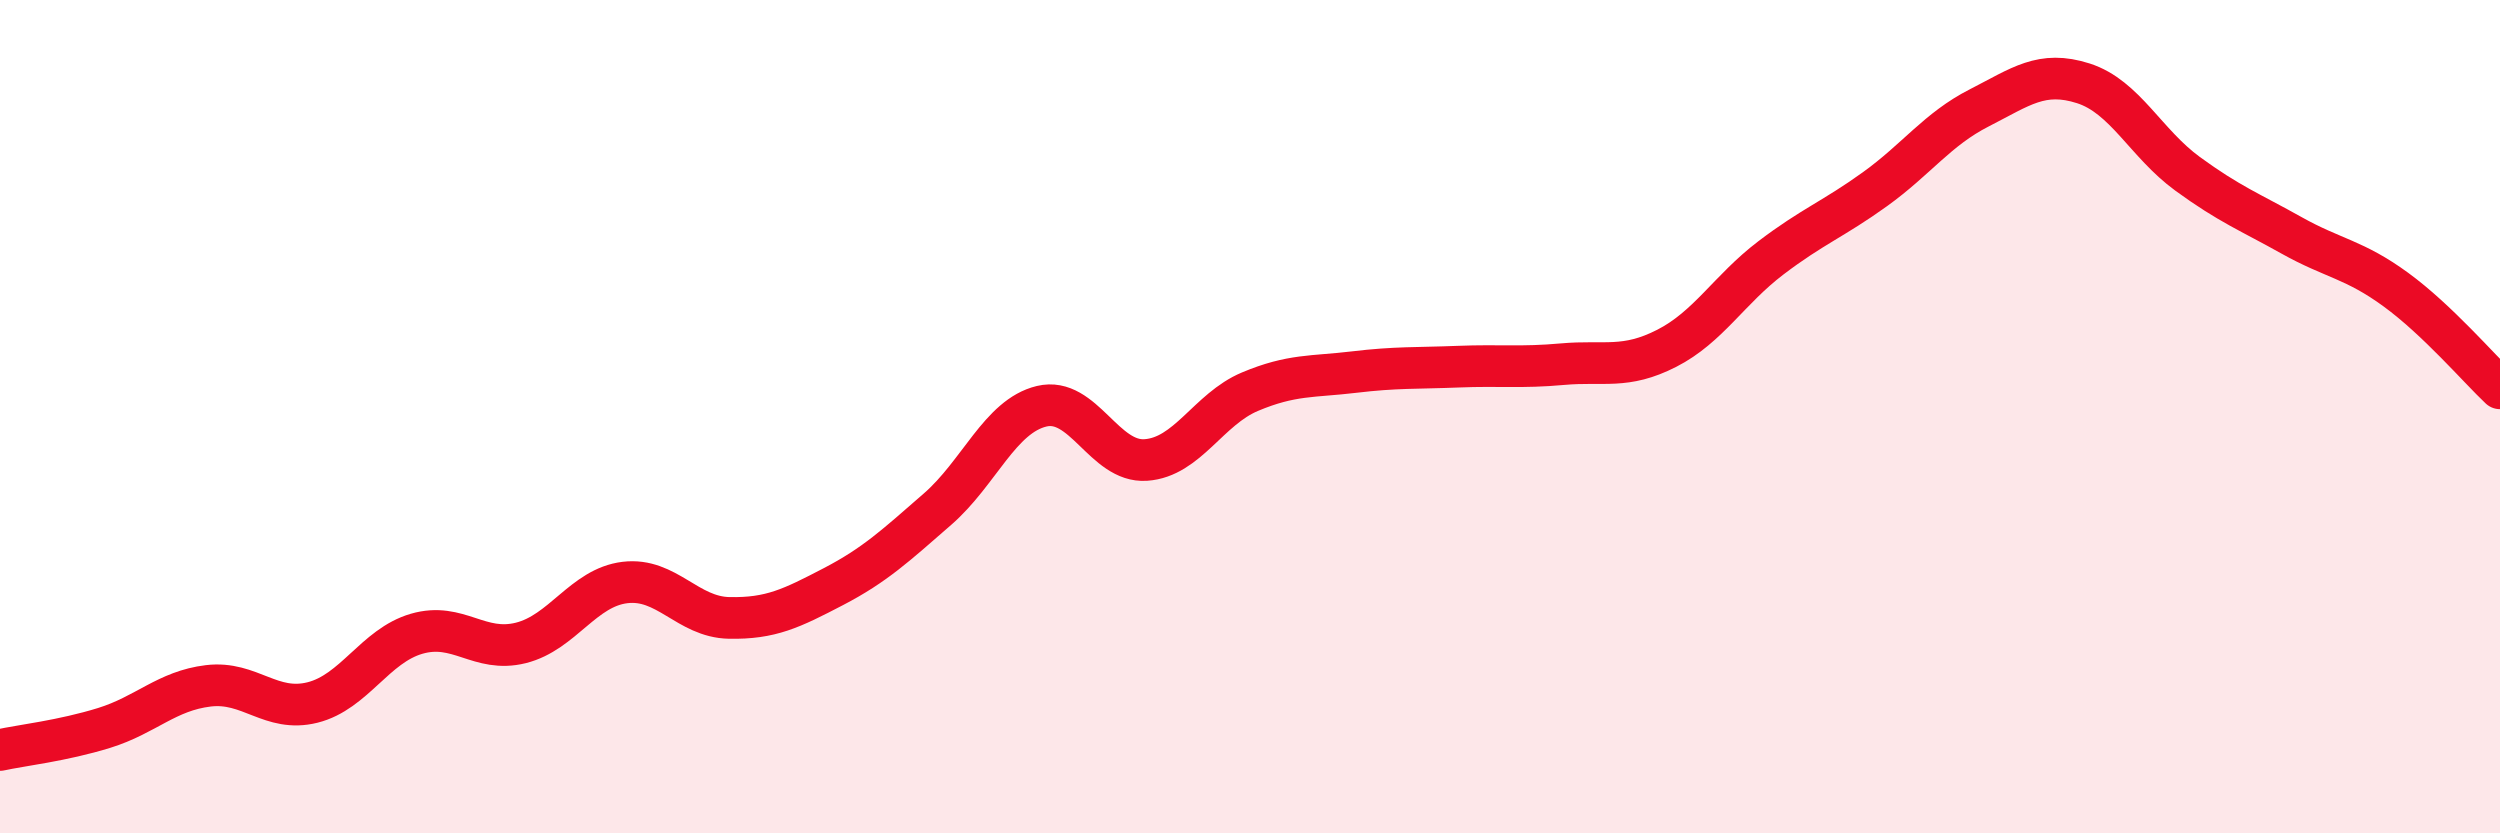 
    <svg width="60" height="20" viewBox="0 0 60 20" xmlns="http://www.w3.org/2000/svg">
      <path
        d="M 0,18 C 0.5,17.89 1.5,17.78 2.5,17.47 C 3.5,17.16 4,16.58 5,16.46 C 6,16.34 6.5,17.11 7.5,16.86 C 8.5,16.61 9,15.5 10,15.21 C 11,14.92 11.5,15.68 12.5,15.43 C 13.5,15.18 14,14.1 15,13.98 C 16,13.86 16.5,14.81 17.5,14.83 C 18.5,14.85 19,14.6 20,14.08 C 21,13.56 21.5,13.09 22.5,12.22 C 23.5,11.35 24,9.99 25,9.75 C 26,9.51 26.5,11.11 27.5,11.04 C 28.5,10.97 29,9.82 30,9.4 C 31,8.98 31.5,9.05 32.5,8.93 C 33.5,8.81 34,8.84 35,8.8 C 36,8.76 36.5,8.83 37.5,8.74 C 38.5,8.65 39,8.87 40,8.36 C 41,7.85 41.5,6.95 42.5,6.19 C 43.5,5.43 44,5.26 45,4.54 C 46,3.82 46.5,3.1 47.5,2.59 C 48.5,2.08 49,1.68 50,2 C 51,2.32 51.5,3.44 52.5,4.17 C 53.5,4.9 54,5.09 55,5.65 C 56,6.21 56.5,6.22 57.5,6.95 C 58.5,7.68 59.5,8.85 60,9.32L60 20L0 20Z"
        fill="#EB0A25"
        opacity="0.1"
        stroke-linecap="round"
        stroke-linejoin="round"
      />
      <path
        d="M 0,18 C 0.5,17.89 1.5,17.78 2.5,17.47 C 3.5,17.16 4,16.58 5,16.46 C 6,16.34 6.5,17.11 7.5,16.86 C 8.5,16.61 9,15.5 10,15.21 C 11,14.92 11.5,15.68 12.5,15.43 C 13.5,15.18 14,14.1 15,13.98 C 16,13.86 16.5,14.81 17.5,14.83 C 18.5,14.85 19,14.6 20,14.08 C 21,13.56 21.5,13.09 22.5,12.22 C 23.5,11.35 24,9.99 25,9.75 C 26,9.51 26.5,11.11 27.5,11.04 C 28.5,10.97 29,9.82 30,9.4 C 31,8.98 31.5,9.05 32.5,8.93 C 33.5,8.81 34,8.84 35,8.8 C 36,8.76 36.5,8.83 37.5,8.74 C 38.5,8.65 39,8.87 40,8.36 C 41,7.85 41.5,6.95 42.5,6.19 C 43.5,5.43 44,5.26 45,4.54 C 46,3.82 46.5,3.1 47.5,2.59 C 48.5,2.08 49,1.68 50,2 C 51,2.32 51.5,3.44 52.5,4.17 C 53.5,4.9 54,5.09 55,5.65 C 56,6.21 56.5,6.22 57.5,6.95 C 58.5,7.68 59.5,8.85 60,9.32"
        stroke="#EB0A25"
        stroke-width="1"
        fill="none"
        stroke-linecap="round"
        stroke-linejoin="round"
      />
    </svg>
  